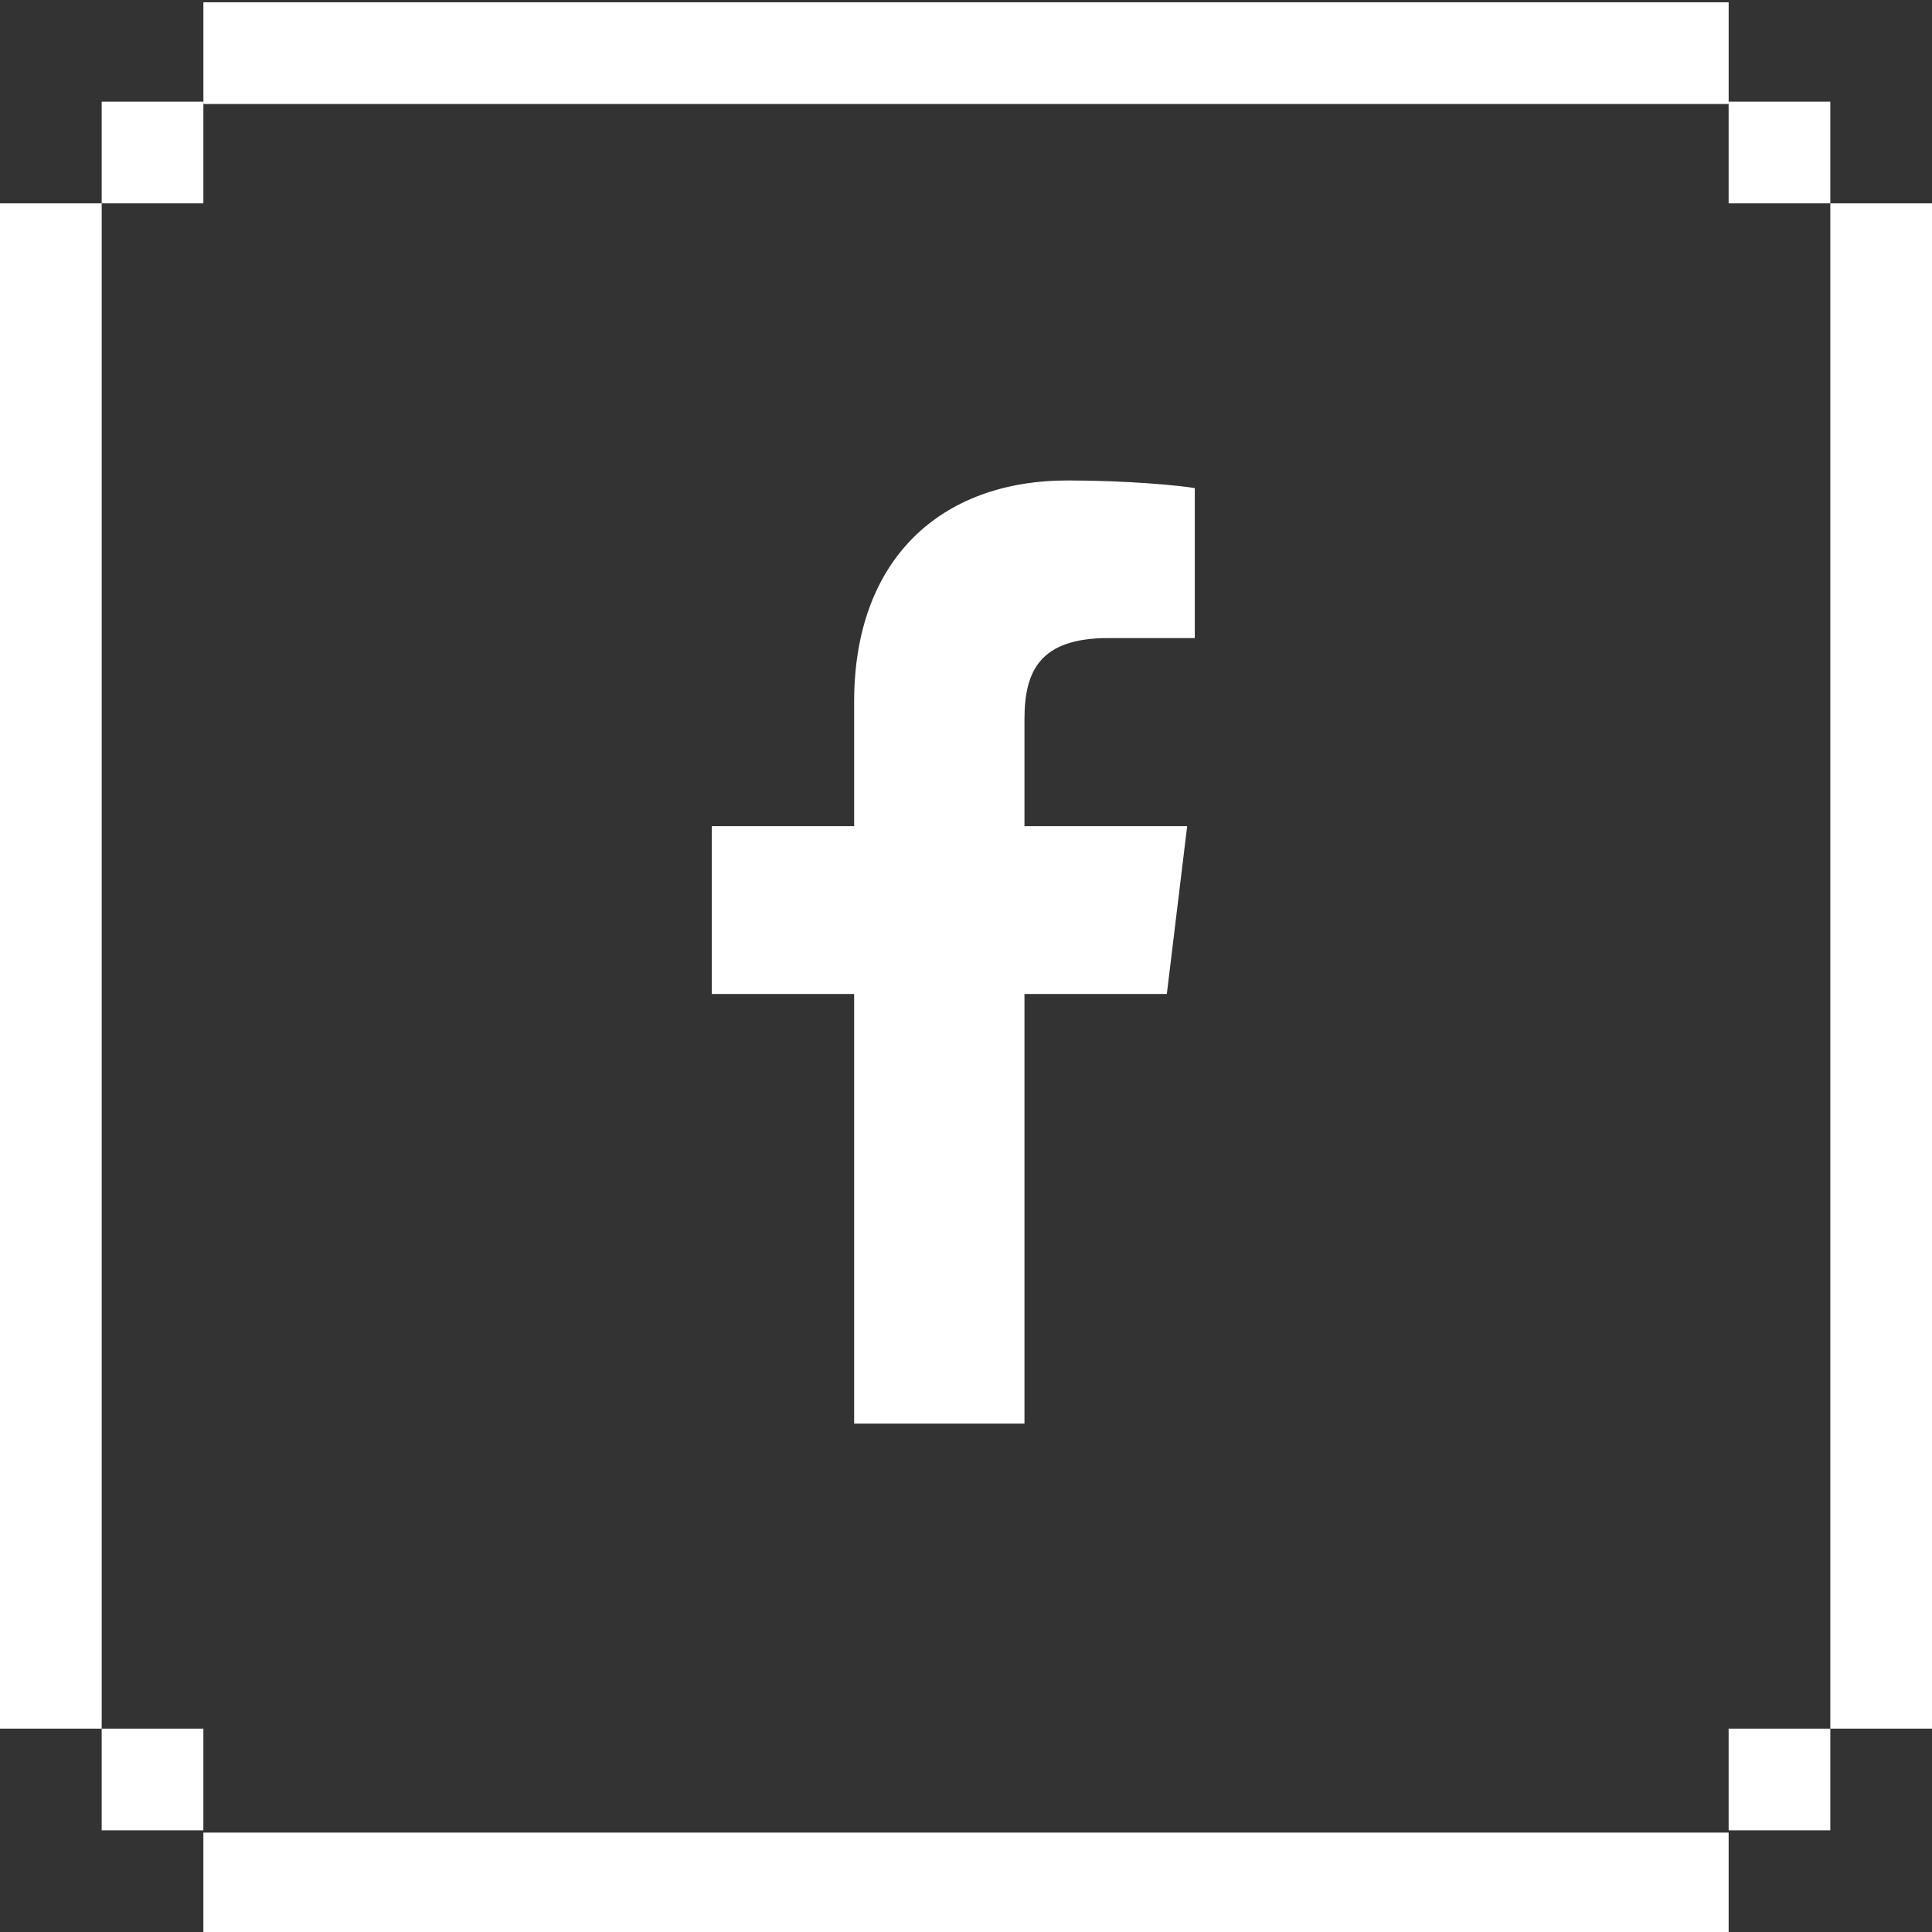 <?xml version="1.0" encoding="utf-8"?>
<!-- Generator: Adobe Illustrator 21.0.2, SVG Export Plug-In . SVG Version: 6.00 Build 0)  -->
<svg version="1.1" id="Layer_4" xmlns="http://www.w3.org/2000/svg" xmlns:xlink="http://www.w3.org/1999/xlink" x="0px" y="0px"
	 viewBox="0 0 76 76" style="enable-background:new 0 0 76 76;" xml:space="preserve">
<rect x="0" y="0" width="76" height="76" fill="#333333" stroke="none"/>
<style type="text/css">
	.st0{fill:#FFFFFF;}
	.st1{fill-rule:evenodd;clip-rule:evenodd;fill:#FFFFFF;}
</style>
<g>
	<rect x="0" y="8" class="st0" width="4" height="60"/>
	<rect x="72" y="8" class="st0" width="4" height="60"/>
	<rect x="36" y="-28" transform="matrix(2.271900e-13 1 -1 2.271900e-13 40.001 -35.909)" class="st0" width="4" height="60"/>
	<rect x="36" y="44" transform="matrix(-1.836970e-16 1 -1 -1.836970e-16 112 36.09)" class="st0" width="4" height="60"/>
	<rect x="68" y="4" class="st1" width="4" height="4"/>
	<rect x="4" y="4" class="st1" width="4" height="4"/>
	<rect x="4" y="68" class="st1" width="4" height="4"/>
	<rect x="68" y="68" class="st1" width="4" height="4"/>
	<g id="F">
		<g>
			<path class="st1" d="M43.6,25.1l3.4,0v-5.9c-0.6-0.1-2.6-0.3-5-0.3c-5,0-8.4,3.1-8.4,8.7v4.9H28v6.6h5.6V56h6.7V39.1h5.6l0.8-6.6
				h-6.4v-4.2C40.3,26.4,40.9,25.1,43.6,25.1z"/>
		</g>
	</g>
</g>
</svg>
